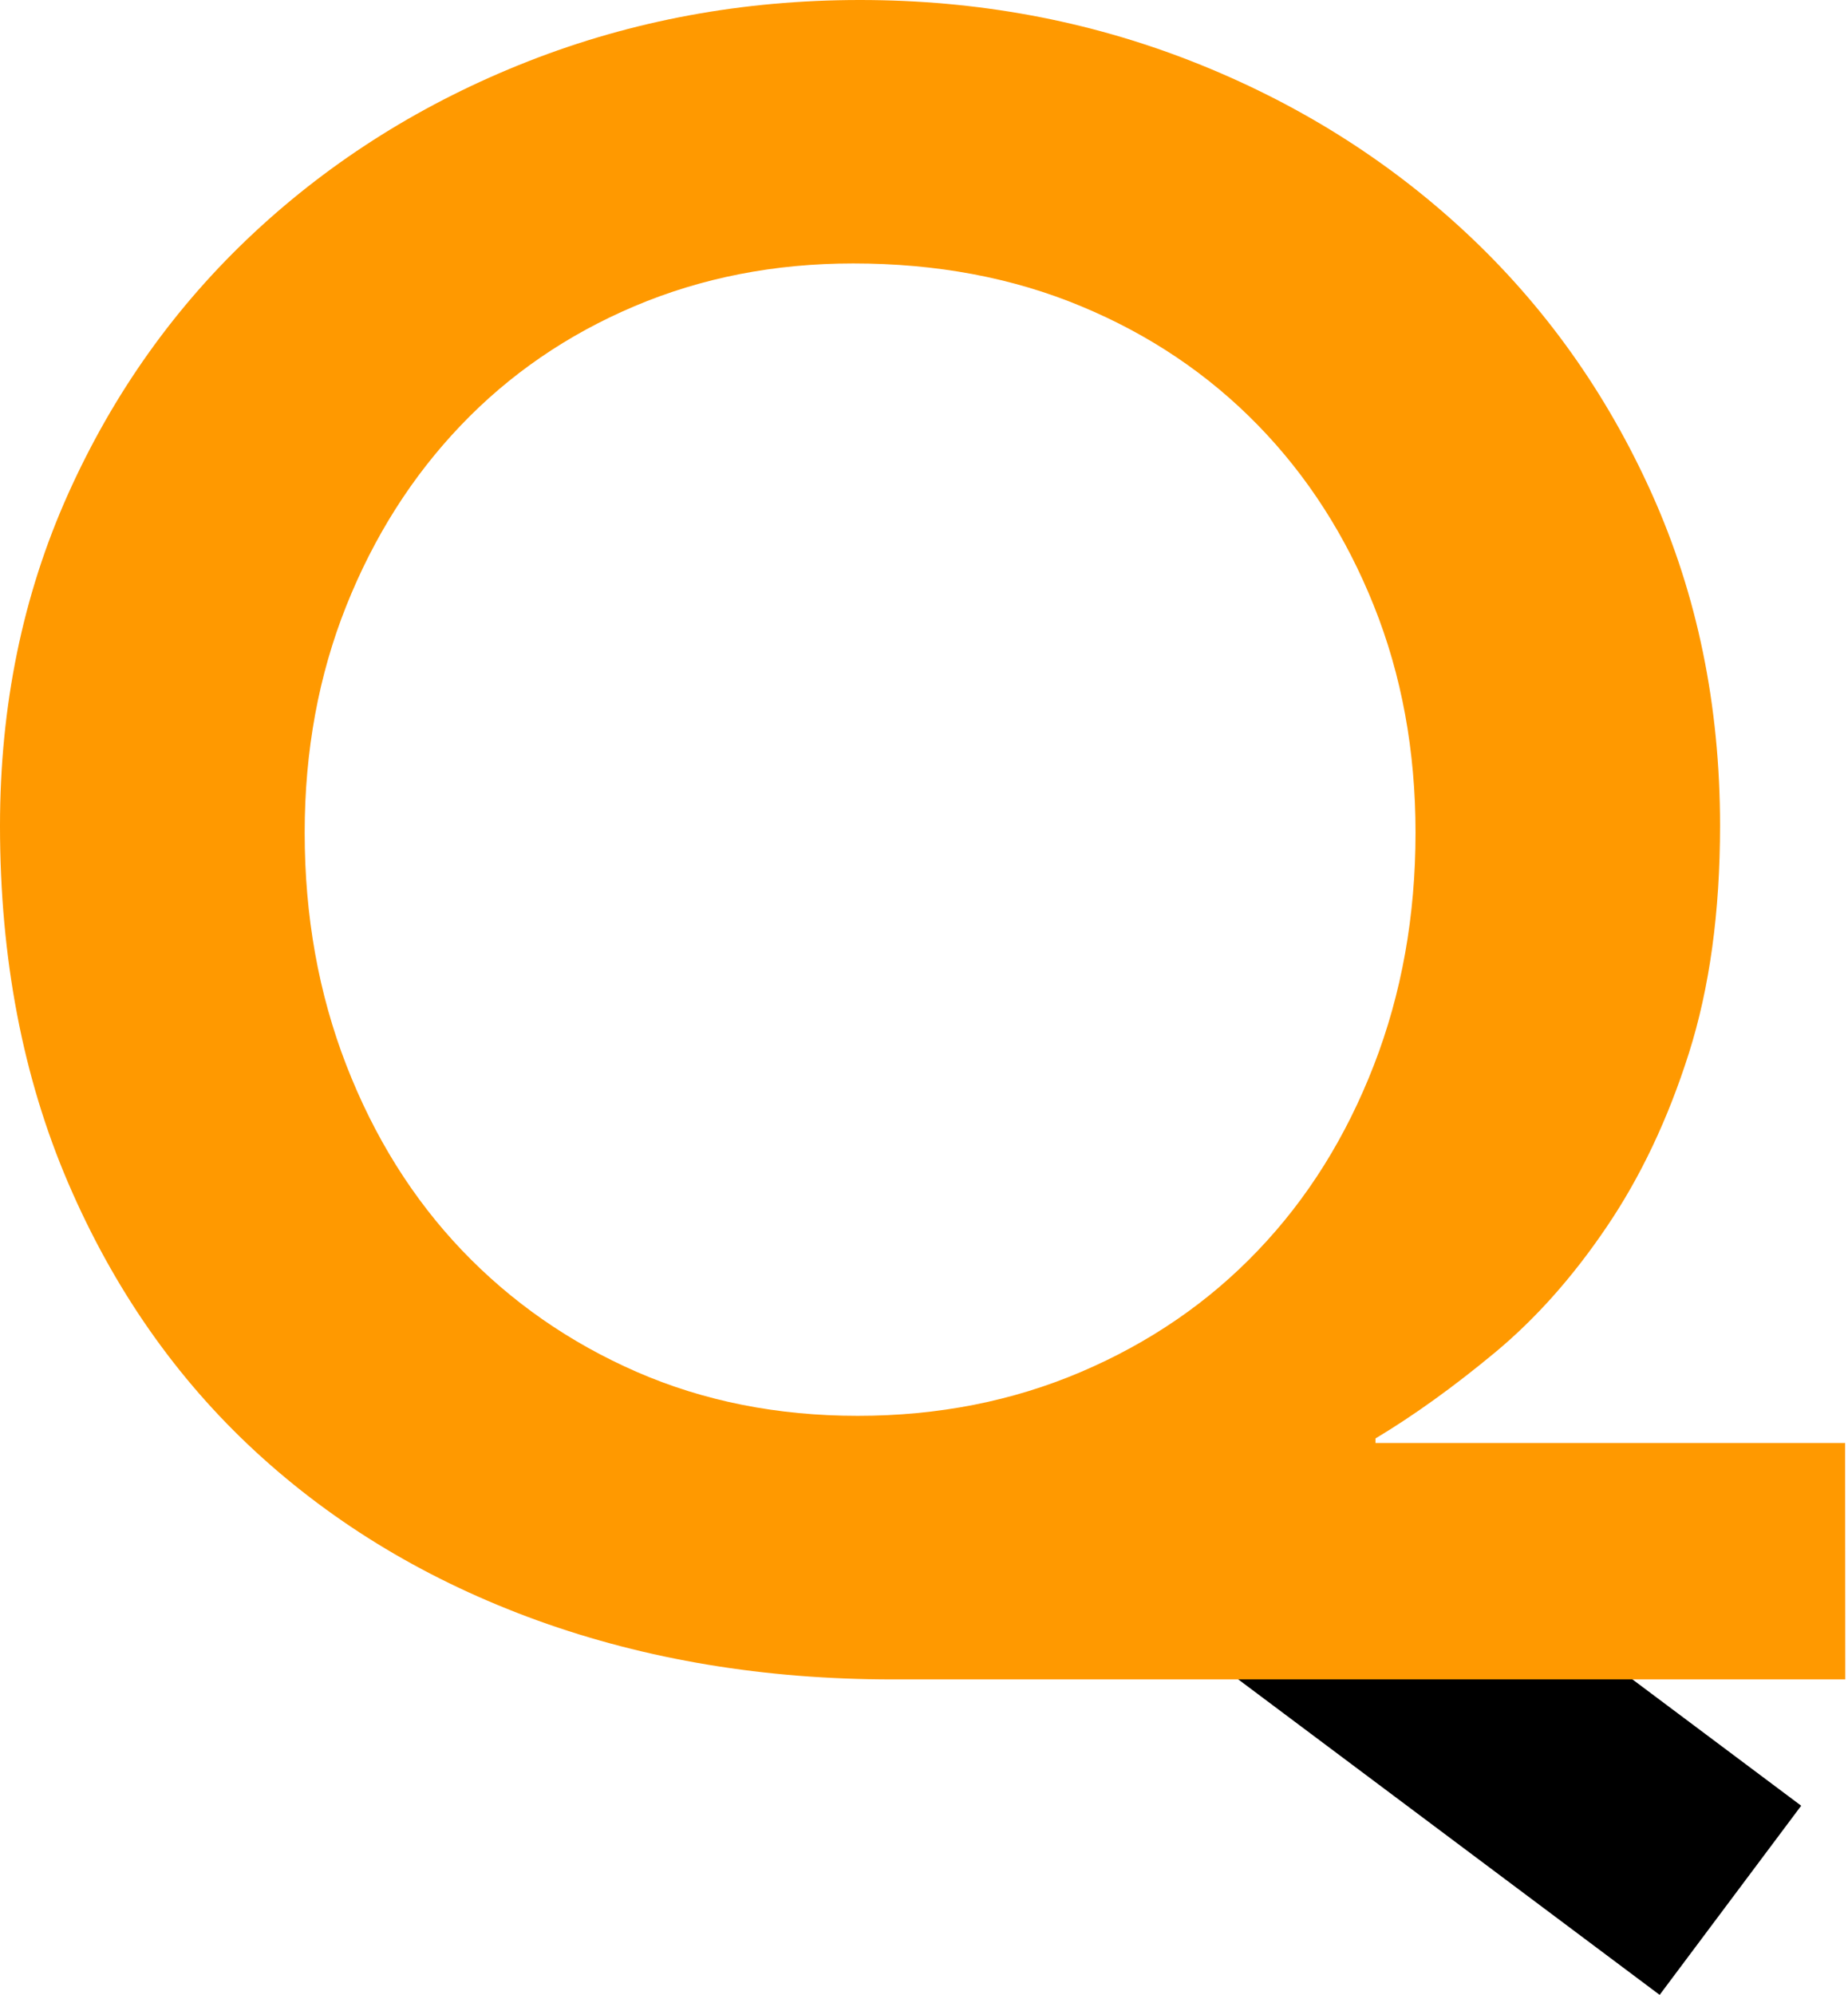 <svg width="278" height="300" viewBox="0 0 278 300" fill="none" xmlns="http://www.w3.org/2000/svg">
<path d="M188.478 209.824L167.188 238.27L249.666 300L270.957 271.554L188.478 209.824Z" fill="black"/>
<path d="M277.593 252.56H134.27C115.011 252.56 97.221 249.599 80.875 243.702C64.529 237.78 50.385 229.313 38.443 218.301C26.502 207.29 17.105 193.831 10.278 177.949C3.45 162.068 0 144.131 0 124.188C0 106.104 3.426 89.464 10.253 74.268C17.08 59.072 26.428 45.98 38.247 34.968C50.067 23.957 63.819 15.367 79.456 9.225C95.117 3.083 111.757 0 129.376 0C146.994 0 163.634 3.083 179.295 9.225C194.956 15.367 208.684 23.957 220.504 34.968C232.323 45.98 241.671 59.072 248.498 74.268C255.325 89.464 258.751 106.08 258.751 124.163C258.751 137.157 257.185 148.56 254.053 158.422C250.92 168.284 246.809 176.971 241.695 184.508C236.605 192.044 230.977 198.358 224.835 203.448C218.693 208.538 212.722 212.844 206.923 216.319V217.004H277.569L277.593 252.56ZM128.348 39.618C116.504 39.618 105.541 41.771 95.435 46.053C85.329 50.336 76.642 56.307 69.325 63.966C62.008 71.625 56.258 80.679 52.098 91.104C47.938 101.528 45.833 112.907 45.833 125.216C45.833 137.744 47.913 149.392 52.098 160.184C56.282 170.975 62.082 180.25 69.496 188.031C76.935 195.813 85.696 201.906 95.778 206.311C105.884 210.715 116.945 212.918 129.033 212.918C141.121 212.918 152.304 210.715 162.631 206.311C172.957 201.906 181.84 195.813 189.255 188.031C196.694 180.25 202.493 170.975 206.678 160.184C210.862 149.392 212.942 137.744 212.942 125.216C212.942 112.907 210.862 101.553 206.678 91.104C202.493 80.655 196.694 71.601 189.255 63.966C181.816 56.331 172.957 50.336 162.631 46.053C152.304 41.747 140.877 39.618 128.348 39.618Z" fill="#FF9900"/>
</svg>
